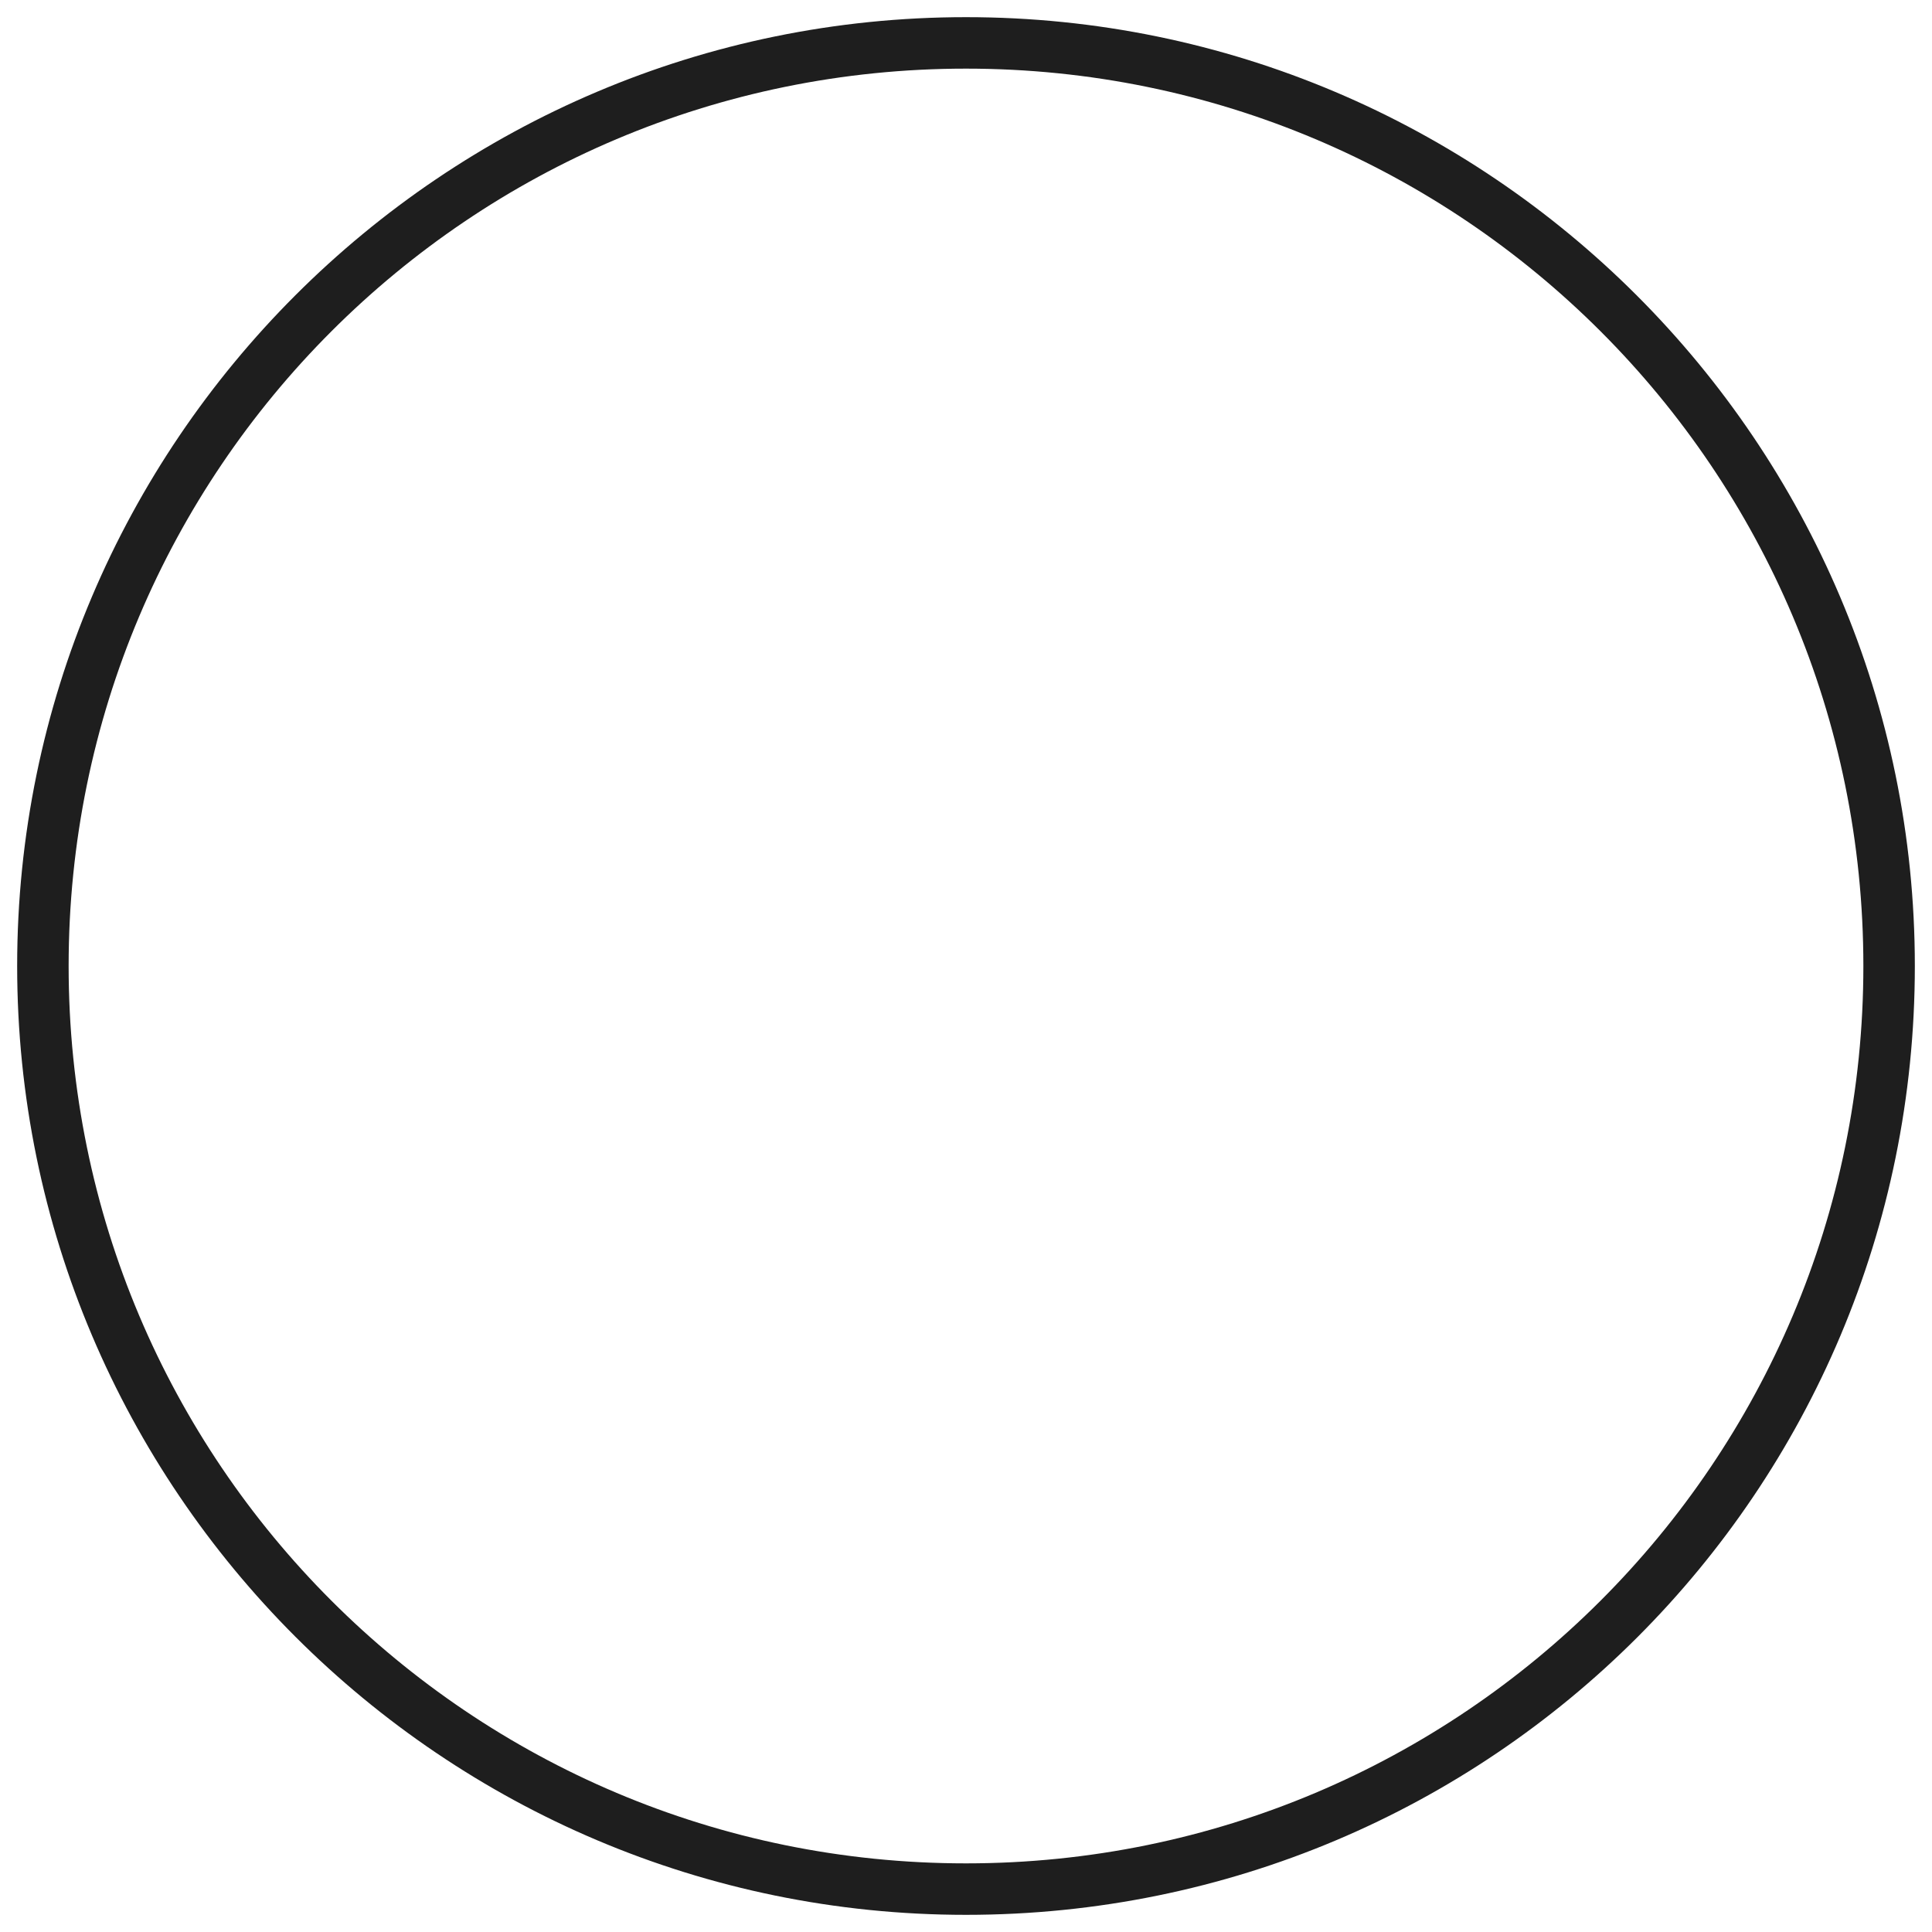 <?xml version="1.0" encoding="utf-8"?>
<!-- Generator: Adobe Illustrator 26.3.1, SVG Export Plug-In . SVG Version: 6.00 Build 0)  -->
<svg version="1.1" id="Ebene_1" xmlns="http://www.w3.org/2000/svg" xmlns:xlink="http://www.w3.org/1999/xlink" x="0px" y="0px"
	 viewBox="0 0 112.6 112.6" style="enable-background:new 0 0 112.6 112.6;" xml:space="preserve">
<style type="text/css">
	.st0{fill:#1E1E1E;}
</style>
<path class="st0" d="M111.6,56.3C111.6,25.8,86.8,1,56.3,1S1,25.8,1,56.3s24.8,55.3,55.3,55.3C86.9,111.6,111.6,86.9,111.6,56.3
	L111.6,56.3z M108.6,56.3c0,28.9-23.4,52.3-52.3,52.3S4,85.2,4,56.3S27.4,4,56.3,4S108.6,27.4,108.6,56.3L108.6,56.3z"/>
</svg>

